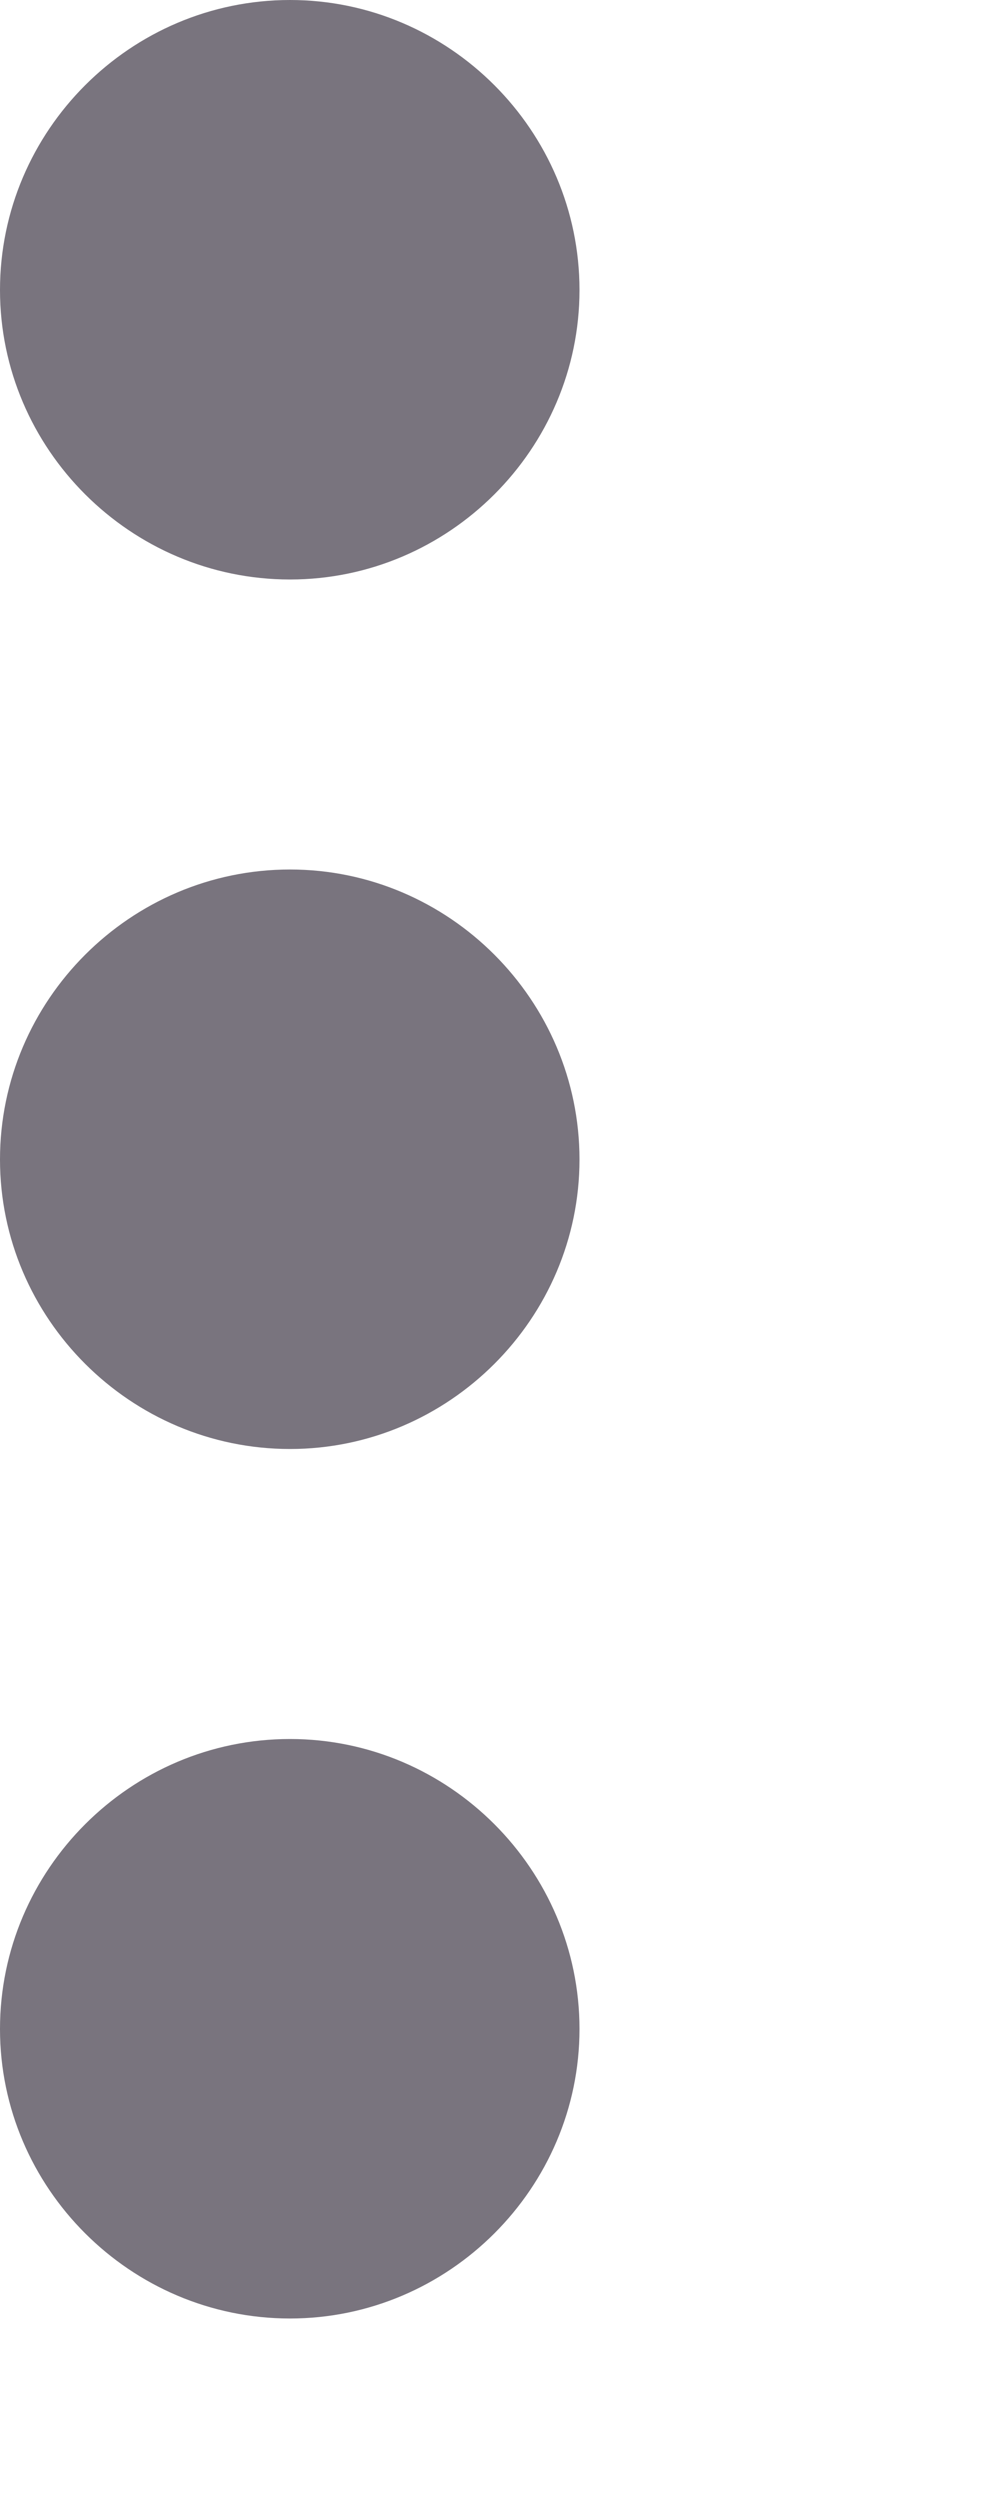 <?xml version="1.0" encoding="utf-8"?>
<svg xmlns="http://www.w3.org/2000/svg" fill="none" height="100%" overflow="visible" preserveAspectRatio="none" style="display: block;" viewBox="0 0 2 5" width="100%">
<path d="M0.58 1.159C0.898 1.159 1.159 0.898 1.159 0.58C1.159 0.261 0.898 0 0.58 0C0.261 0 0 0.261 0 0.58C0 0.898 0.261 1.159 0.58 1.159ZM0.58 1.739C0.261 1.739 0 2 0 2.319C0 2.637 0.261 2.898 0.58 2.898C0.898 2.898 1.159 2.637 1.159 2.319C1.159 2 0.898 1.739 0.58 1.739ZM0.58 3.478C0.261 3.478 0 3.739 0 4.058C0 4.376 0.261 4.637 0.58 4.637C0.898 4.637 1.159 4.376 1.159 4.058C1.159 3.739 0.898 3.478 0.58 3.478Z" fill="#79747E" id="Vector"/>
</svg>